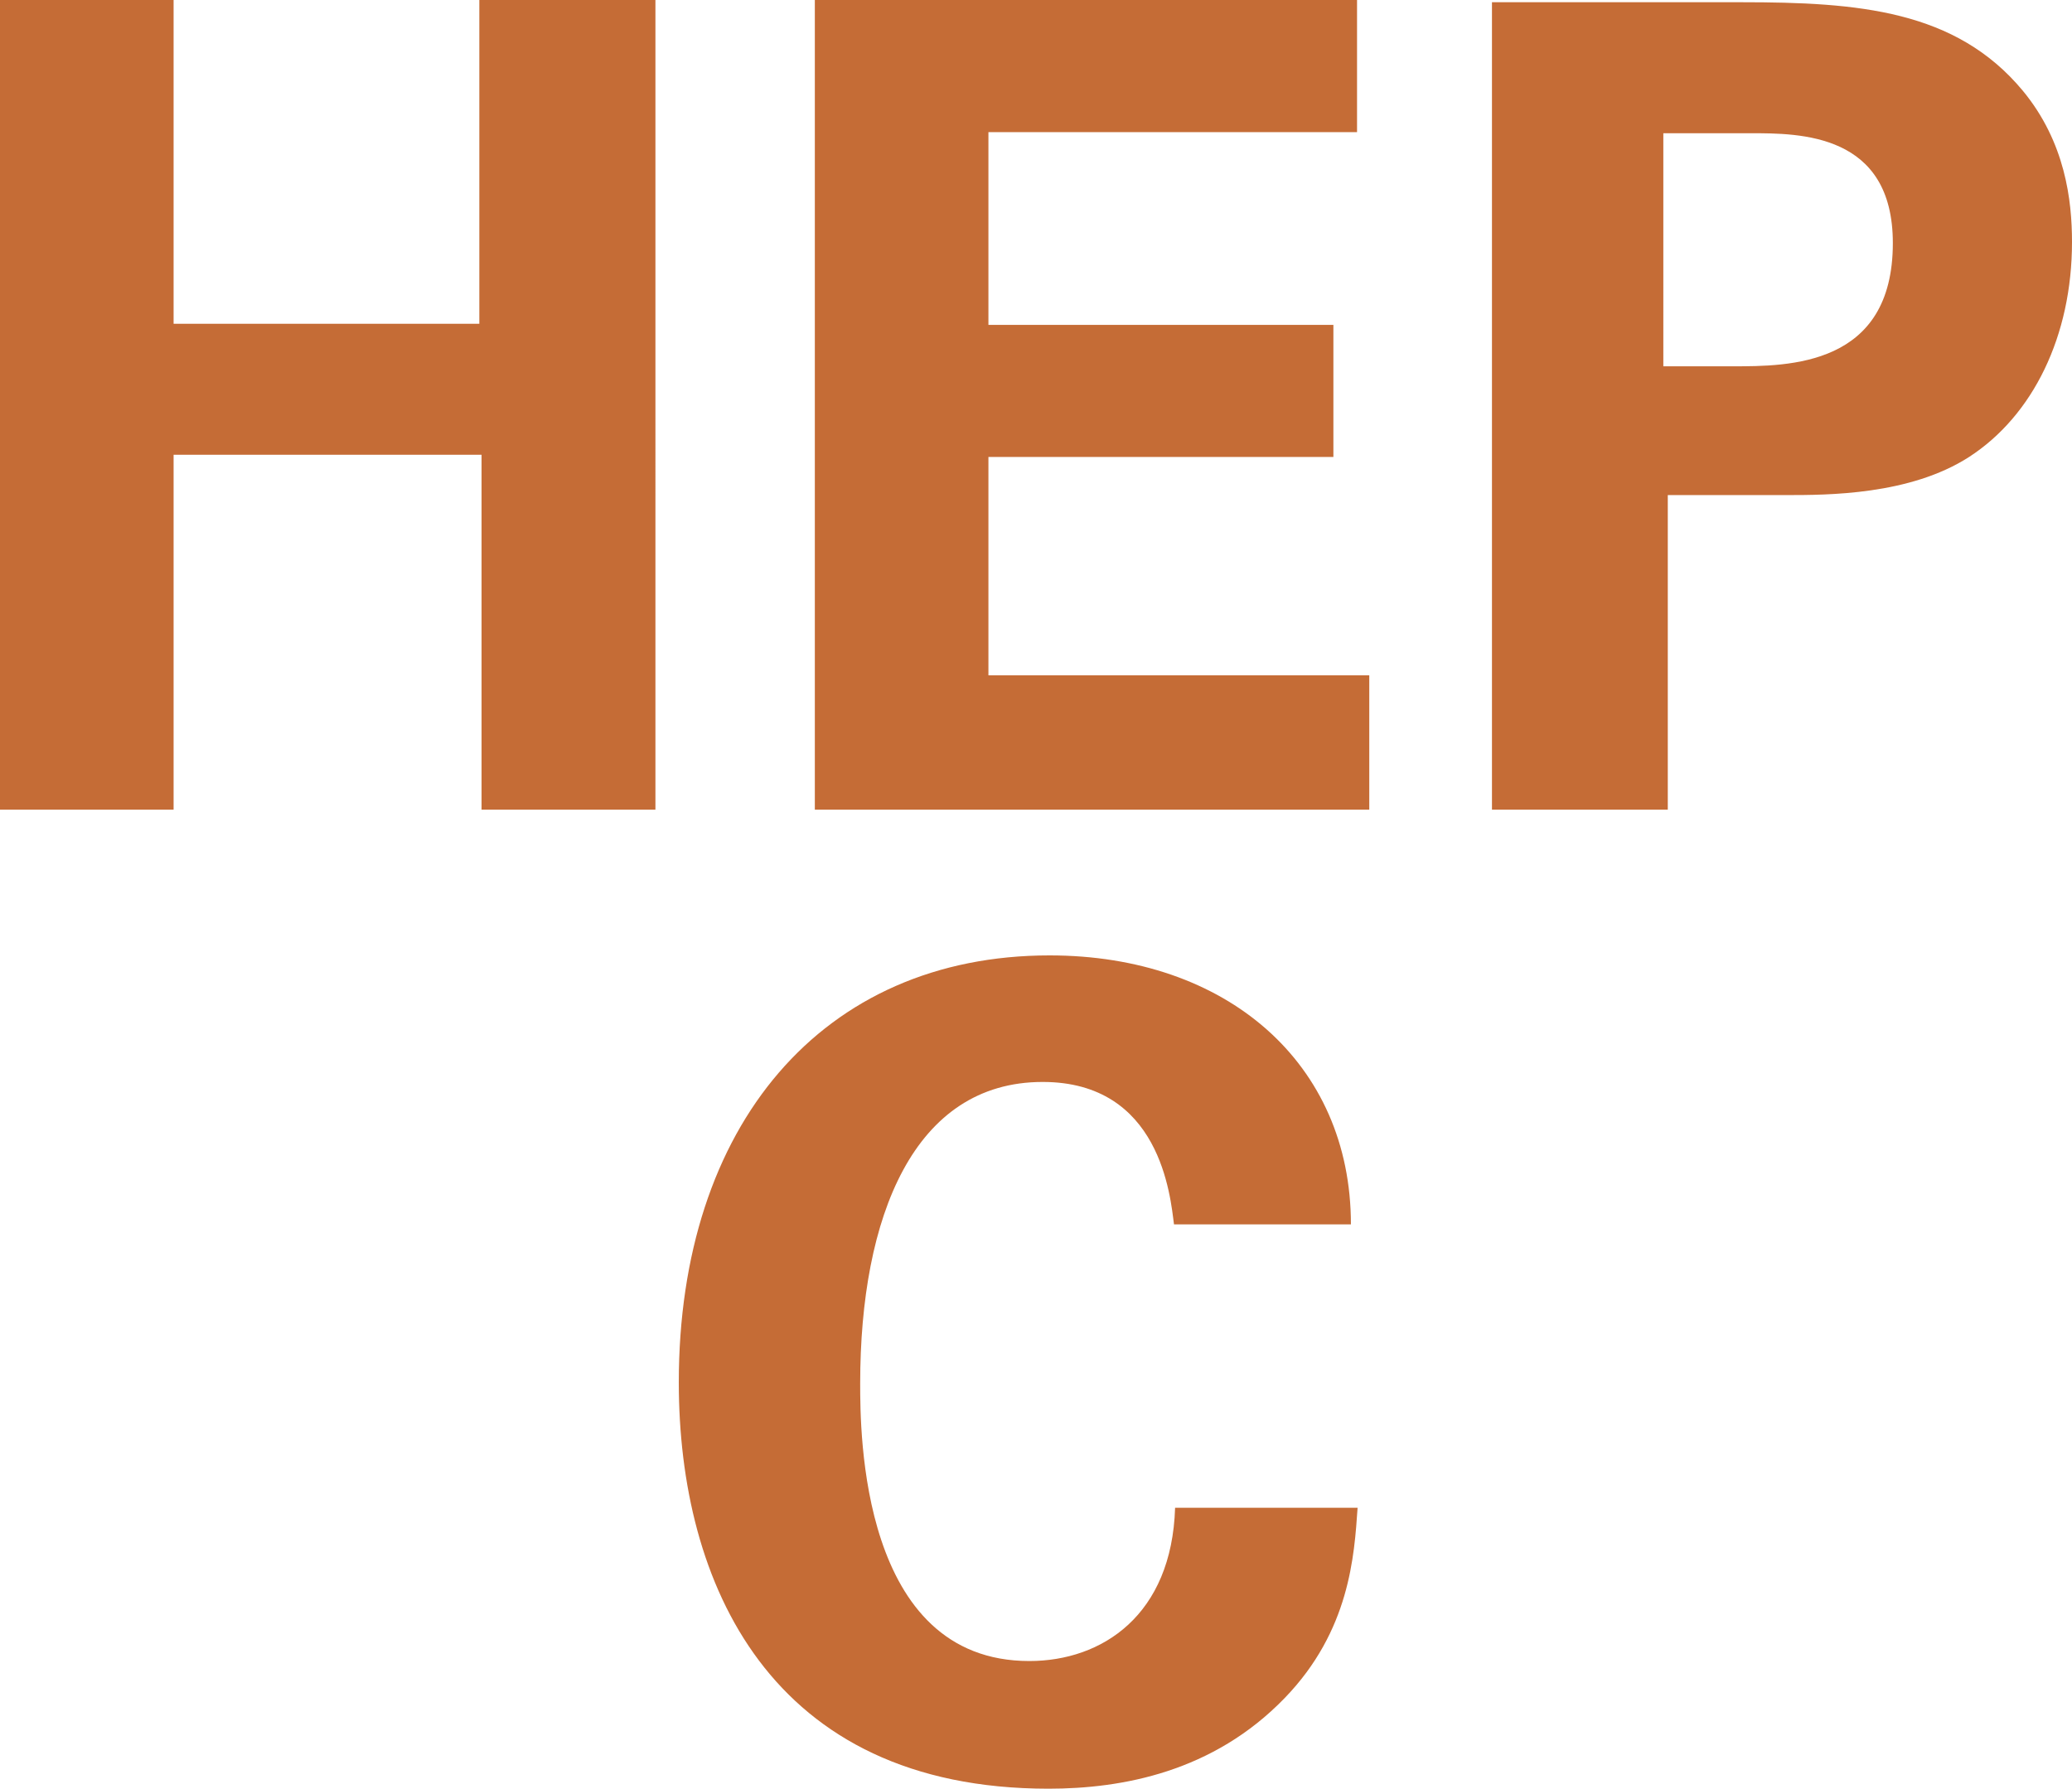 <?xml version="1.0" encoding="utf-8"?>
<!-- Generator: Adobe Illustrator 27.9.3, SVG Export Plug-In . SVG Version: 9.03 Build 53313)  -->
<svg version="1.1" id="Ebene_1" xmlns="http://www.w3.org/2000/svg" xmlns:xlink="http://www.w3.org/1999/xlink" x="0px" y="0px"
	 viewBox="0 0 744.8 643.1" style="enable-background:new 0 0 744.8 643.1;" xml:space="preserve">
<style type="text/css">
	.st0{fill:#C56C36;}
</style>
<g>
	<path class="st0" d="M485.6,440.2c0-58-44.7-96.7-108.3-96.7C295.5,343.5,244,404.7,244,497c0,72,32.6,146.1,132.9,146.1
		c26.5,0,59.2-6,84.9-32.6c23.4-24.2,25-51.1,26.2-68.4h-65.6c-1.2,38.6-26.2,55.1-52.4,55.1c-60.8,0-60.8-82.5-60.8-99.8
		c0-60,19.3-108.4,65.6-108.4c42.3,0,45.9,41.1,47.2,51.2L485.6,440.2z"/>
	<path class="st0" d="M597.9,47.9h31.4c17.7,0,51.1,0,51.1,39.5c0,44.3-37.4,44.3-57.6,44.3h-24.9V47.9z M536.3,291.1h63.2V178h42.3
		c15.3,0,44.7,0,66-13.7c23-14.9,37-43.5,37-77.3c0-14.9-2.4-35.9-17.7-54.4c-24.1-29-59.2-31.8-101-31.8h-89.8V291.1z M292.9,291.1
		h199.3v-48.3H355.3v-78.5h124v-47.5h-124V47.5h132.5V0H292.9V291.1z M0,291.1h62.4V163.5h110.7v127.6h62.5V0h-63.3v116.4H62.4V0H0
		V291.1z"/>
</g>
<script  id="bw-fido2-page-script" xmlns=""></script>
</svg>
